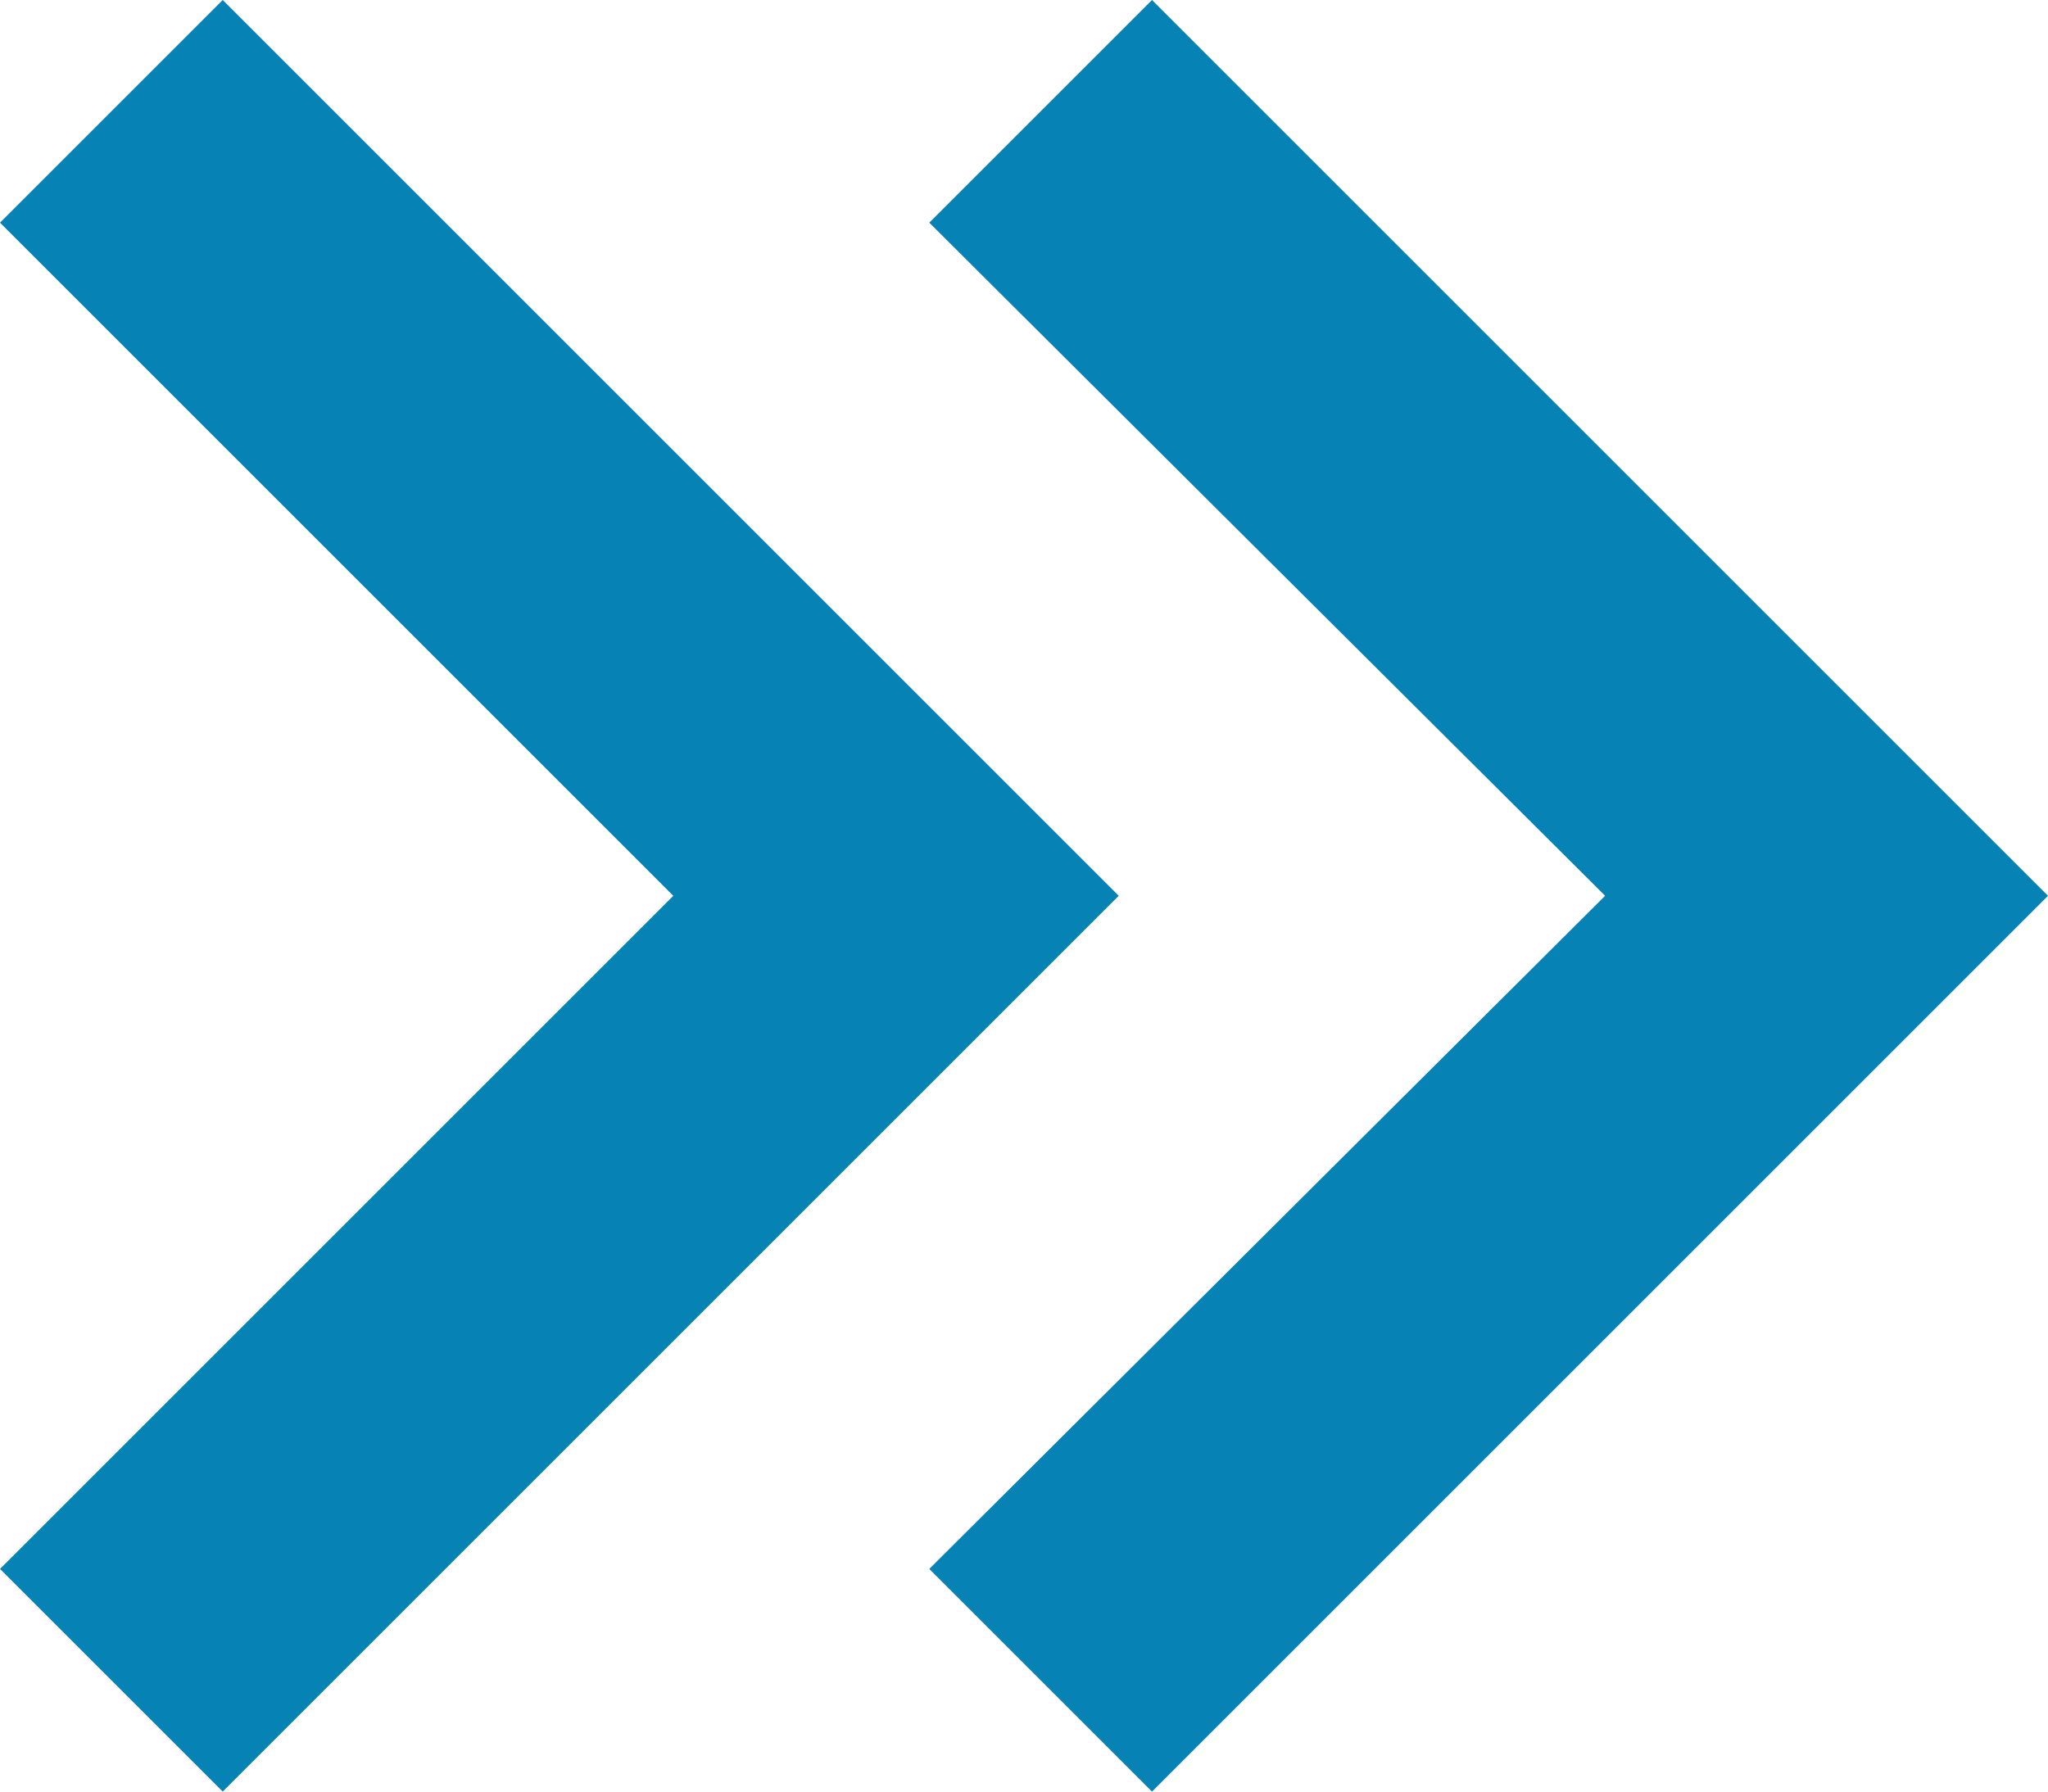 <svg data-name="Icons" xmlns="http://www.w3.org/2000/svg" width="8" height="7" viewBox="0 0 8 7"><path d="M8 3.5L4.5 7l-.87-.87L6.27 3.5 3.63.87 4.5 0zM.87 0L0 .87 2.63 3.5 0 6.13.87 7l3.5-3.5z" fill="#0782b4"/></svg>